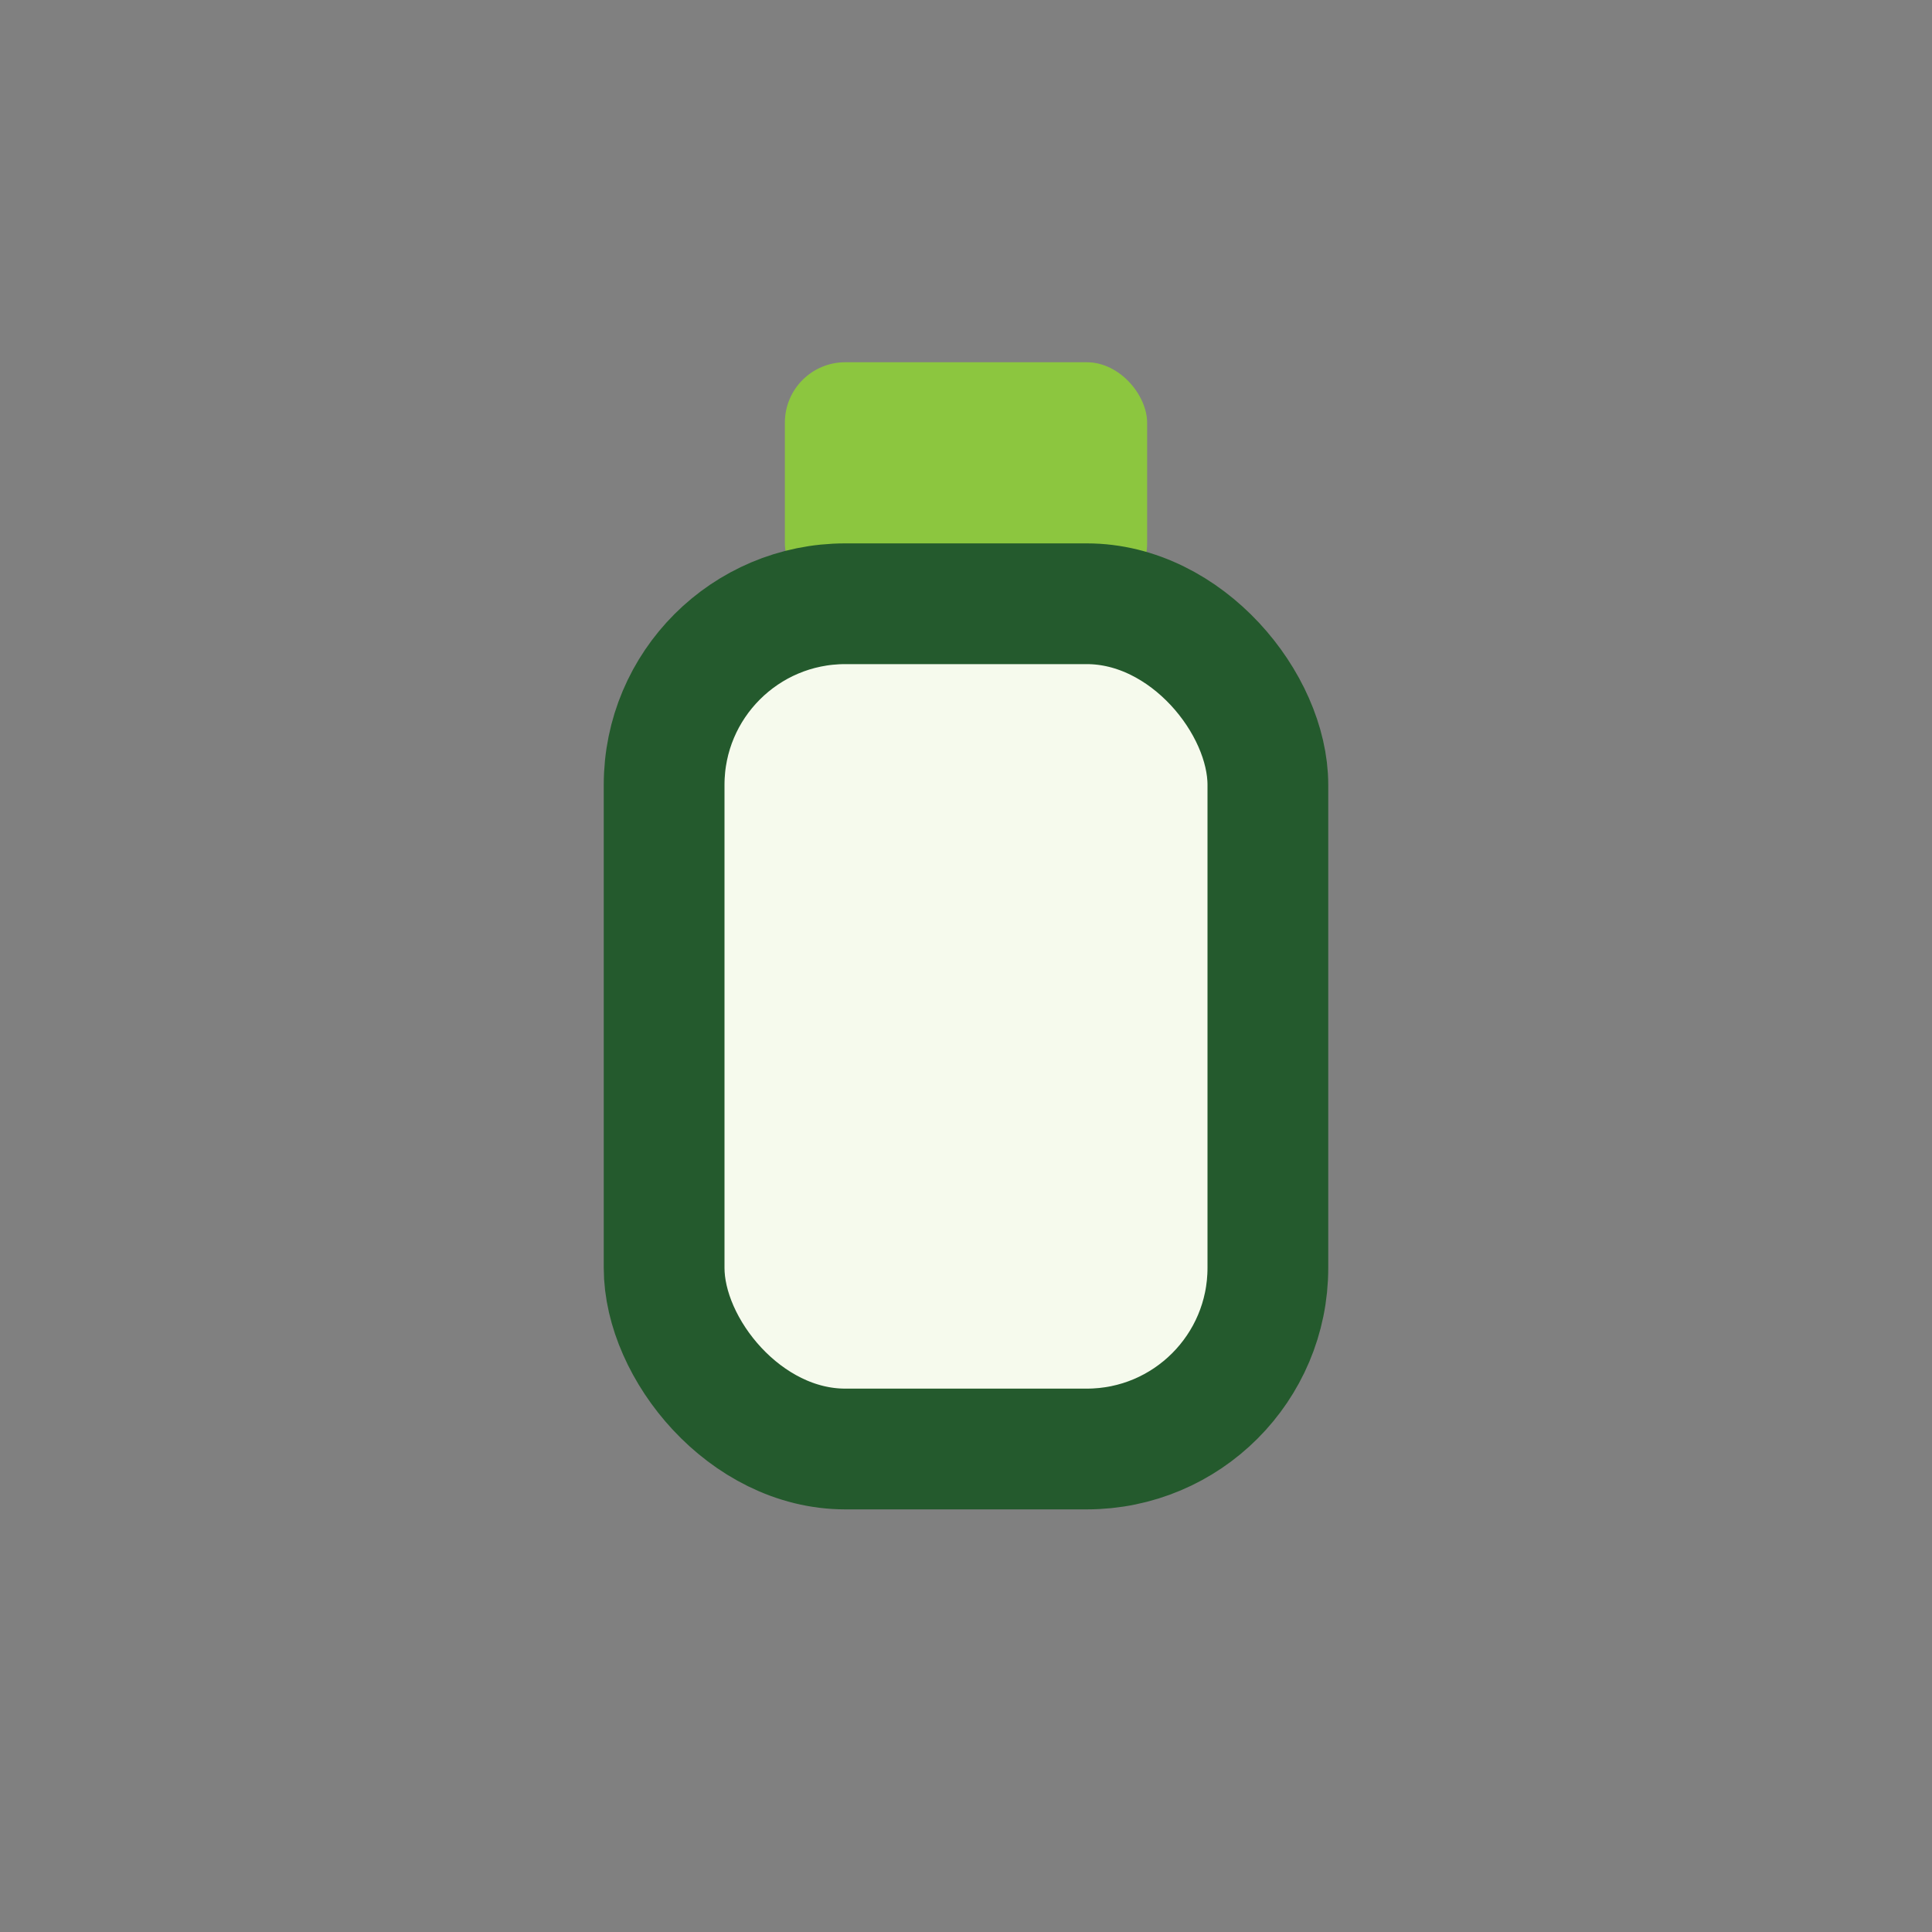 <?xml version="1.0" encoding="UTF-8"?>
<svg xmlns="http://www.w3.org/2000/svg" width="32" height="32" viewBox="0 0 32 32"><rect x="0" y="0" width="32" height="32" fill="#808080" stroke="none"/><rect x="13" y="6" width="6" height="4" rx="1" fill="#8CC63F"/><rect x="11" y="10" width="10" height="14" rx="3" fill="#F6FAED" stroke="#245A2D" stroke-width="2"/></svg>